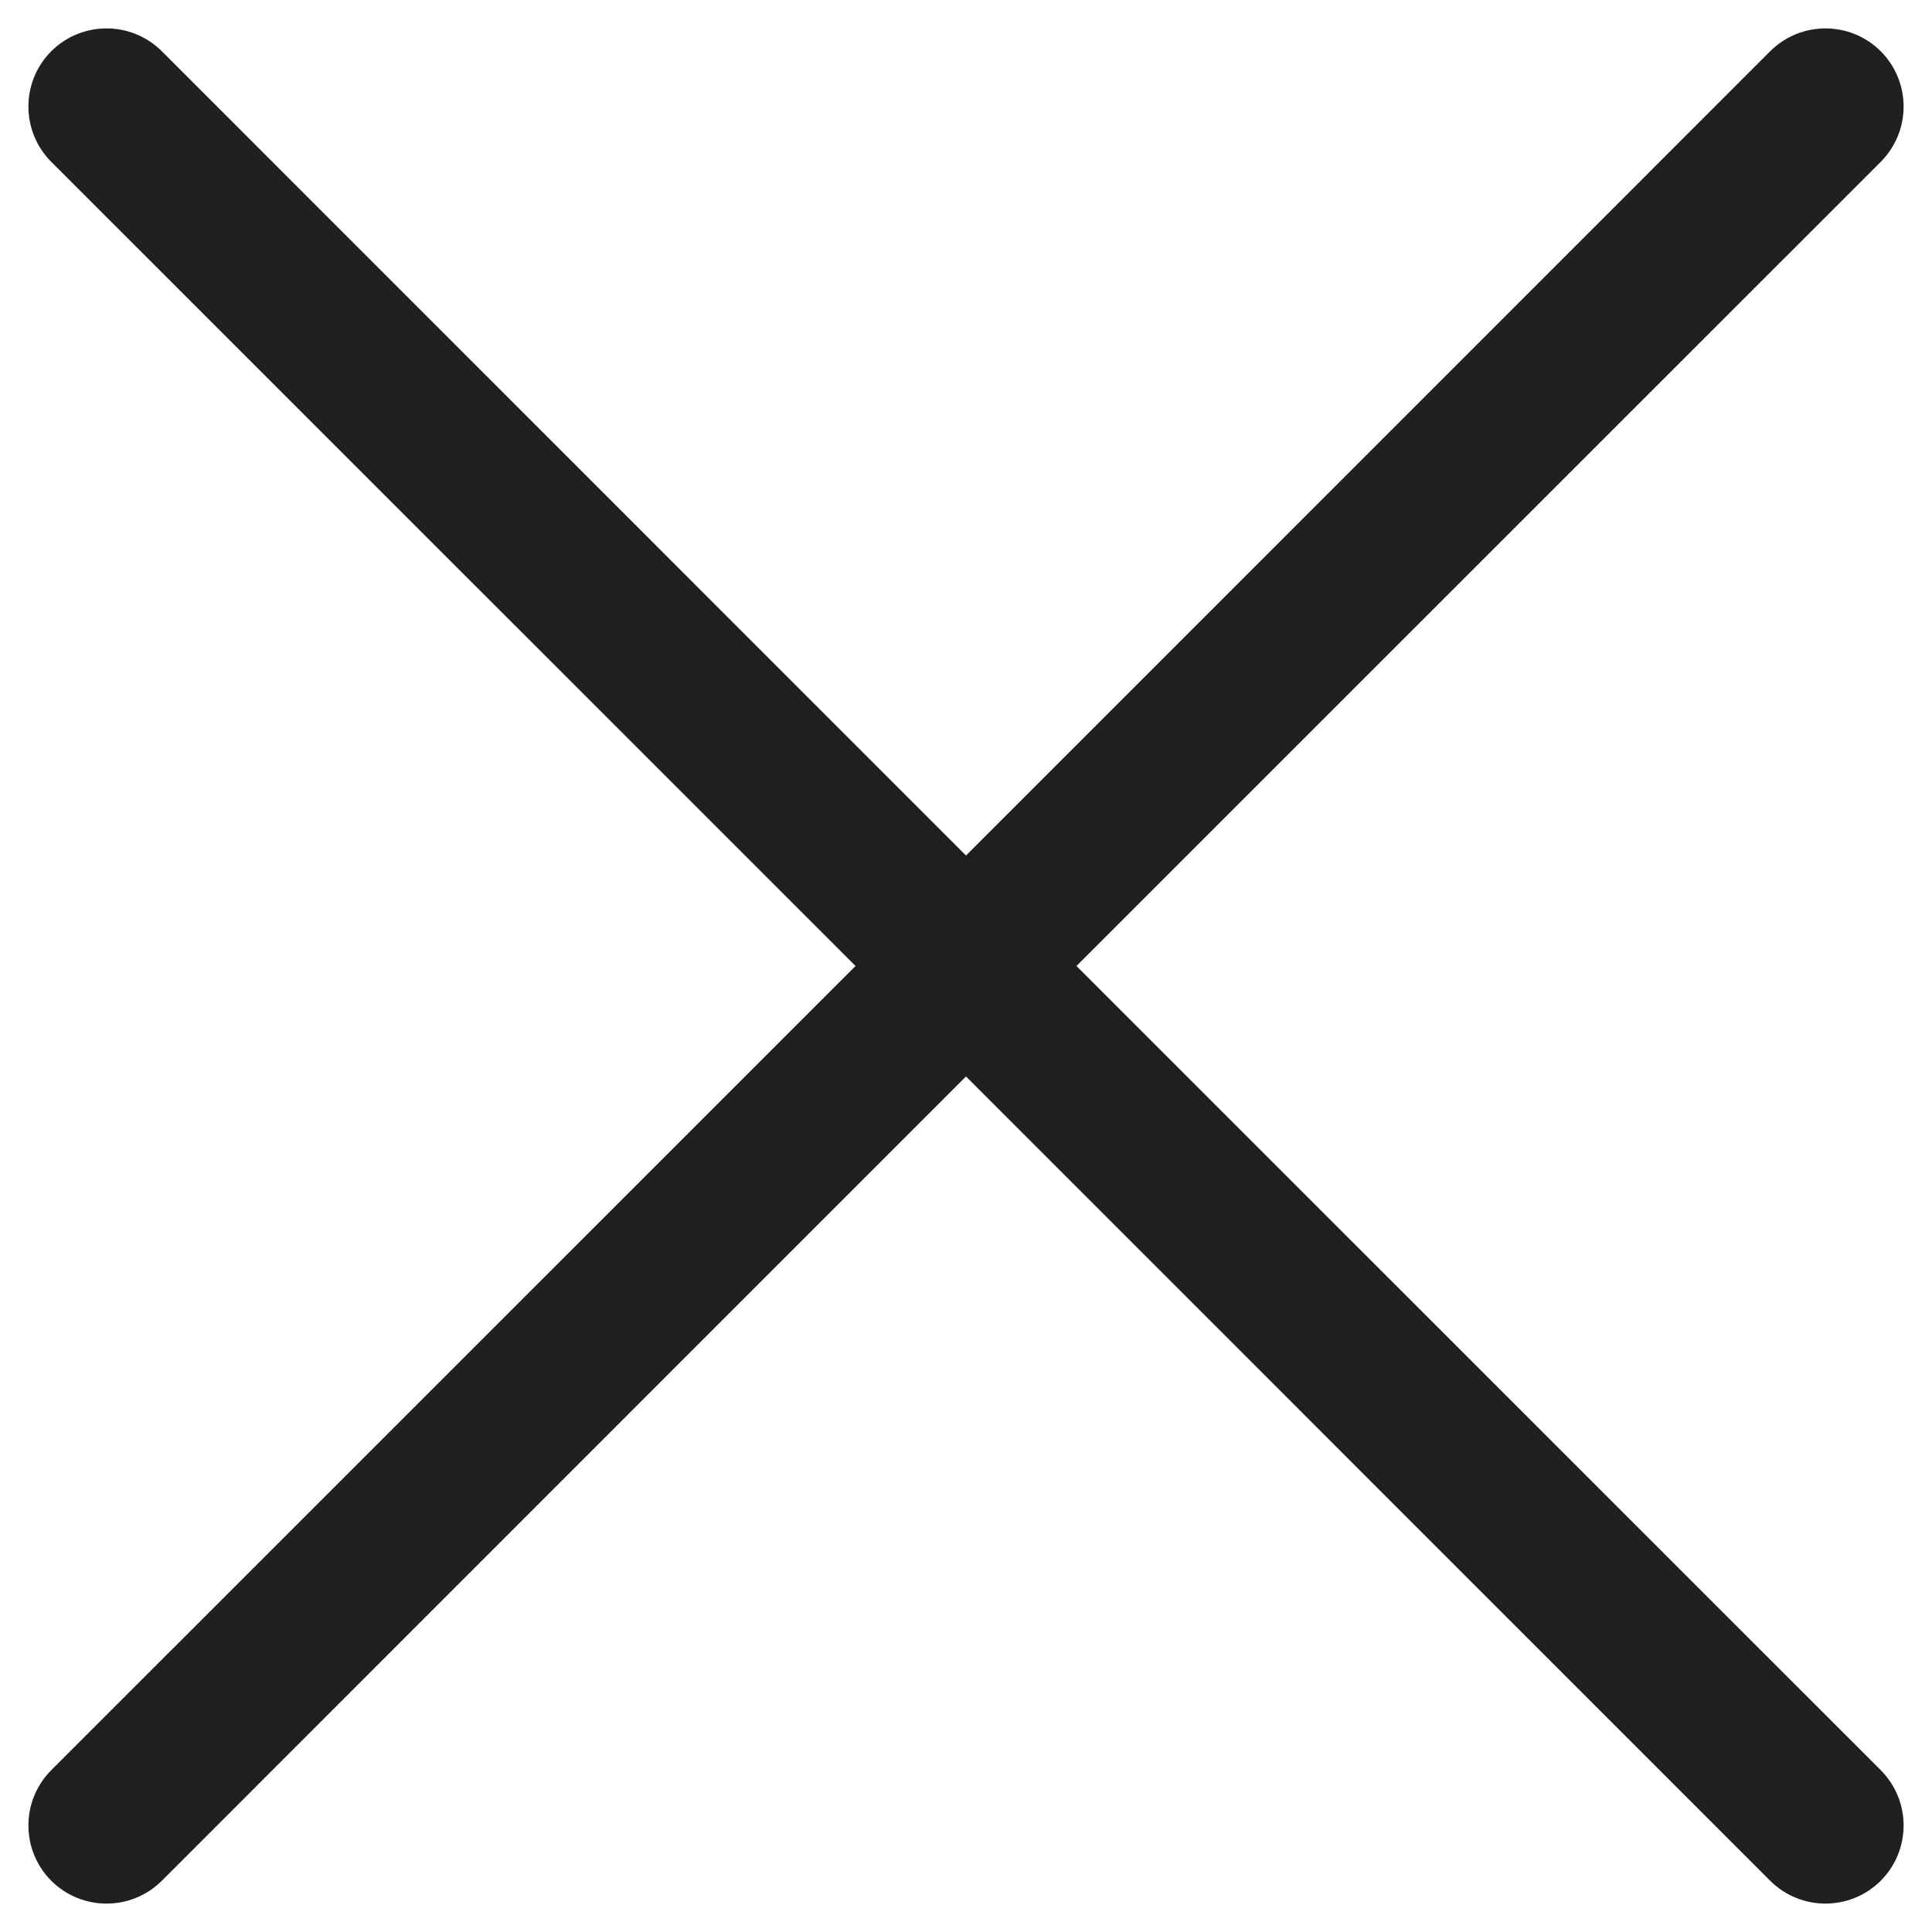 <svg width="17" height="17" viewBox="0 0 17 17" fill="none" xmlns="http://www.w3.org/2000/svg">
<g clip-path="url(#clip0_3609_154)">
<path d="M0.451 15.576C0.183 15.845 0.183 16.28 0.451 16.549C0.72 16.817 1.155 16.817 1.424 16.549L8.5 9.472L15.576 16.549C15.845 16.817 16.28 16.817 16.549 16.549C16.817 16.28 16.817 15.845 16.549 15.576L9.472 8.5L16.549 1.424C16.817 1.155 16.817 0.72 16.549 0.451C16.28 0.183 15.845 0.183 15.576 0.451L8.5 7.528L1.424 0.451C1.155 0.183 0.72 0.183 0.451 0.451C0.183 0.72 0.183 1.155 0.451 1.424L7.528 8.5L0.451 15.576Z" fill="#202020"/>
</g>
<defs>
<clipPath id="clip0_3609_154">
<rect width="17" height="17" fill="white"/>
</clipPath>
</defs>
</svg>
